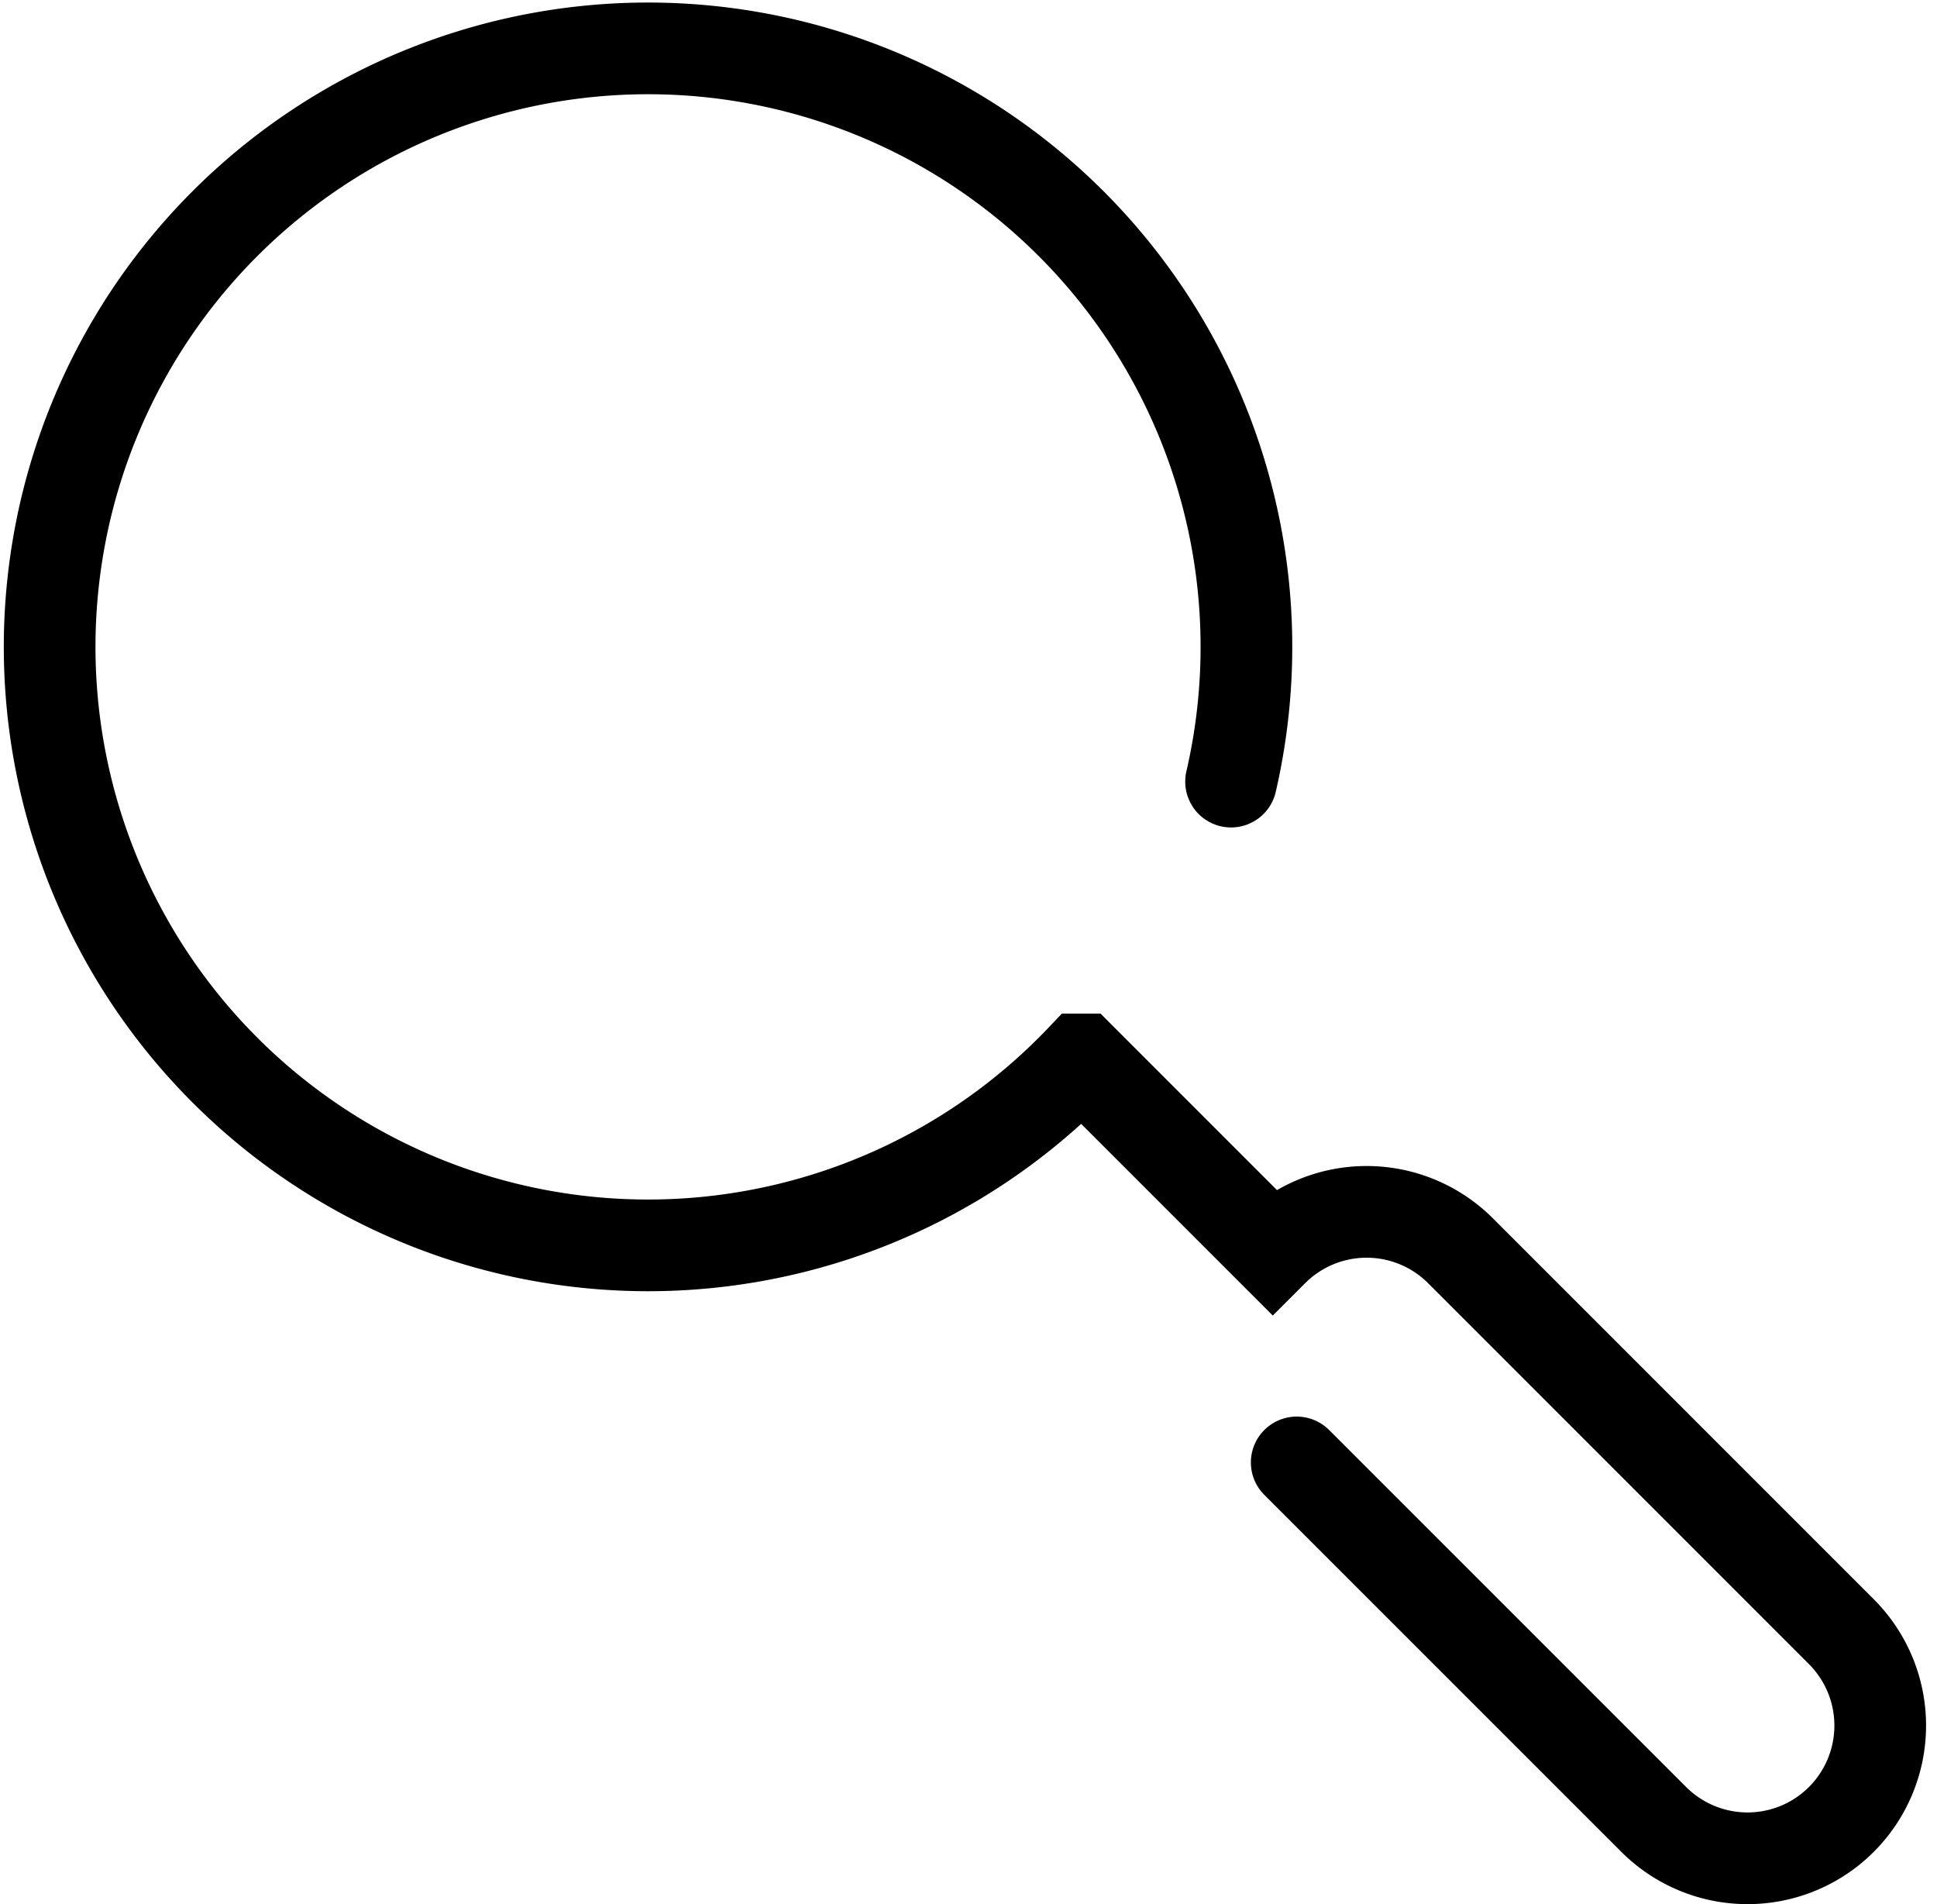 <svg xmlns="http://www.w3.org/2000/svg" width="21.128" height="20.767" viewBox="0 0 21.128 20.767">
    <path d="M14.144 15.949l3.894 3.893a1.447 1.447 0 002.047 0h0a1.448 1.448 0 000-2.047L15.93 13.64a1.448 1.448 0 00-2.047 0h0l-2.086-2.086a6.527 6.527 0 111.631-3.03" fill="none" stroke="currentColor" stroke-linecap="round" stroke-miterlimit="10"/>
</svg>

